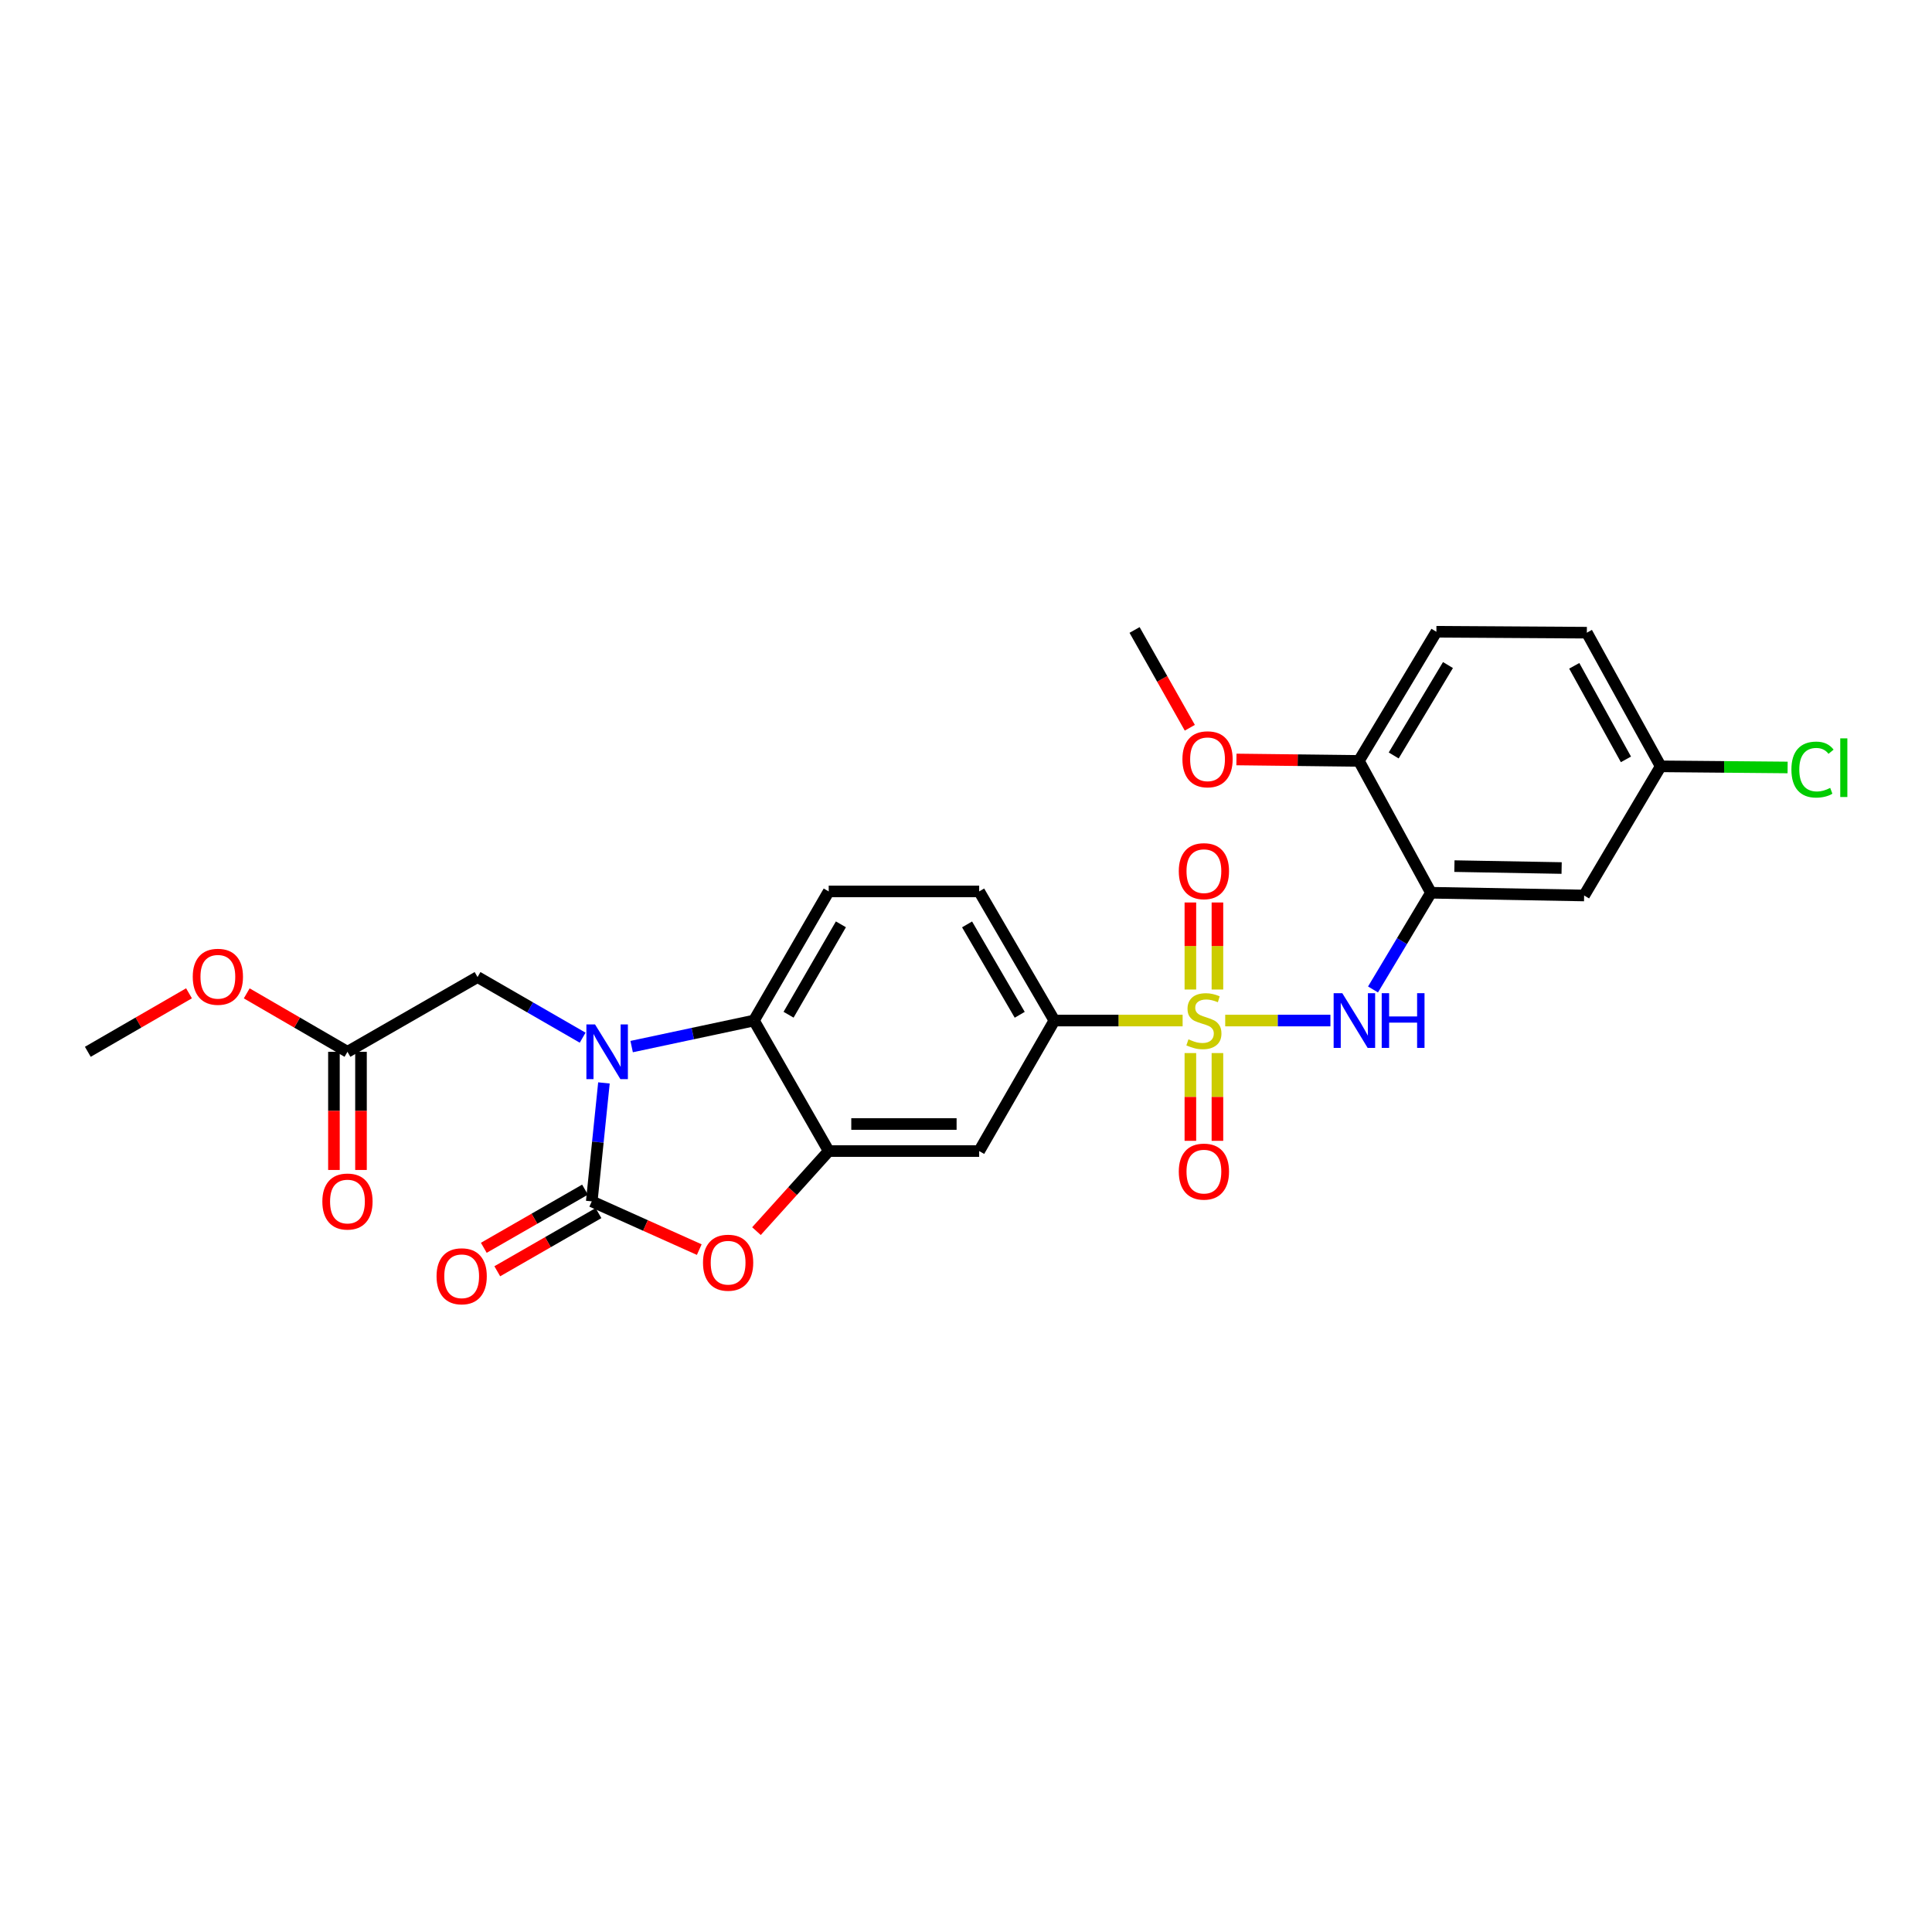 <?xml version='1.0' encoding='iso-8859-1'?>
<svg version='1.1' baseProfile='full'
              xmlns='http://www.w3.org/2000/svg'
                      xmlns:rdkit='http://www.rdkit.org/xml'
                      xmlns:xlink='http://www.w3.org/1999/xlink'
                  xml:space='preserve'
width='1000px' height='1000px' viewBox='0 0 1000 1000'>
<!-- END OF HEADER -->
<rect style='opacity:1.0;fill:#FFFFFF;stroke:none' width='1000' height='1000' x='0' y='0'> </rect>
<path class='bond-5' d='M 634.166,528.233 L 661.392,528.233' style='fill:none;fill-rule:evenodd;stroke:#CCCC00;stroke-width:6px;stroke-linecap:butt;stroke-linejoin:miter;stroke-opacity:1' />
<path class='bond-5' d='M 661.392,528.233 L 688.619,528.233' style='fill:none;fill-rule:evenodd;stroke:#0000FF;stroke-width:6px;stroke-linecap:butt;stroke-linejoin:miter;stroke-opacity:1' />
<path class='bond-7' d='M 612.124,528.233 L 578.934,528.233' style='fill:none;fill-rule:evenodd;stroke:#CCCC00;stroke-width:6px;stroke-linecap:butt;stroke-linejoin:miter;stroke-opacity:1' />
<path class='bond-7' d='M 578.934,528.233 L 545.745,528.233' style='fill:none;fill-rule:evenodd;stroke:#000000;stroke-width:6px;stroke-linecap:butt;stroke-linejoin:miter;stroke-opacity:1' />
<path class='bond-11' d='M 630.139,512.178 L 630.139,489.652' style='fill:none;fill-rule:evenodd;stroke:#CCCC00;stroke-width:6px;stroke-linecap:butt;stroke-linejoin:miter;stroke-opacity:1' />
<path class='bond-11' d='M 630.139,489.652 L 630.139,467.125' style='fill:none;fill-rule:evenodd;stroke:#FF0000;stroke-width:6px;stroke-linecap:butt;stroke-linejoin:miter;stroke-opacity:1' />
<path class='bond-11' d='M 616.138,512.178 L 616.138,489.652' style='fill:none;fill-rule:evenodd;stroke:#CCCC00;stroke-width:6px;stroke-linecap:butt;stroke-linejoin:miter;stroke-opacity:1' />
<path class='bond-11' d='M 616.138,489.652 L 616.138,467.125' style='fill:none;fill-rule:evenodd;stroke:#FF0000;stroke-width:6px;stroke-linecap:butt;stroke-linejoin:miter;stroke-opacity:1' />
<path class='bond-12' d='M 616.138,545.066 L 616.138,567.778' style='fill:none;fill-rule:evenodd;stroke:#CCCC00;stroke-width:6px;stroke-linecap:butt;stroke-linejoin:miter;stroke-opacity:1' />
<path class='bond-12' d='M 616.138,567.778 L 616.138,590.49' style='fill:none;fill-rule:evenodd;stroke:#FF0000;stroke-width:6px;stroke-linecap:butt;stroke-linejoin:miter;stroke-opacity:1' />
<path class='bond-12' d='M 630.139,545.066 L 630.139,567.778' style='fill:none;fill-rule:evenodd;stroke:#CCCC00;stroke-width:6px;stroke-linecap:butt;stroke-linejoin:miter;stroke-opacity:1' />
<path class='bond-12' d='M 630.139,567.778 L 630.139,590.49' style='fill:none;fill-rule:evenodd;stroke:#FF0000;stroke-width:6px;stroke-linecap:butt;stroke-linejoin:miter;stroke-opacity:1' />
<path class='bond-0' d='M 326.938,541.712 L 358.59,534.972' style='fill:none;fill-rule:evenodd;stroke:#0000FF;stroke-width:6px;stroke-linecap:butt;stroke-linejoin:miter;stroke-opacity:1' />
<path class='bond-0' d='M 358.59,534.972 L 390.242,528.233' style='fill:none;fill-rule:evenodd;stroke:#000000;stroke-width:6px;stroke-linecap:butt;stroke-linejoin:miter;stroke-opacity:1' />
<path class='bond-9' d='M 301.58,537.101 L 274.378,521.412' style='fill:none;fill-rule:evenodd;stroke:#0000FF;stroke-width:6px;stroke-linecap:butt;stroke-linejoin:miter;stroke-opacity:1' />
<path class='bond-9' d='M 274.378,521.412 L 247.176,505.723' style='fill:none;fill-rule:evenodd;stroke:#000000;stroke-width:6px;stroke-linecap:butt;stroke-linejoin:miter;stroke-opacity:1' />
<path class='bond-28' d='M 312.599,560.517 L 309.445,591.173' style='fill:none;fill-rule:evenodd;stroke:#0000FF;stroke-width:6px;stroke-linecap:butt;stroke-linejoin:miter;stroke-opacity:1' />
<path class='bond-28' d='M 309.445,591.173 L 306.291,621.829' style='fill:none;fill-rule:evenodd;stroke:#000000;stroke-width:6px;stroke-linecap:butt;stroke-linejoin:miter;stroke-opacity:1' />
<path class='bond-1' d='M 306.291,621.829 L 334.114,634.312' style='fill:none;fill-rule:evenodd;stroke:#000000;stroke-width:6px;stroke-linecap:butt;stroke-linejoin:miter;stroke-opacity:1' />
<path class='bond-1' d='M 334.114,634.312 L 361.937,646.794' style='fill:none;fill-rule:evenodd;stroke:#FF0000;stroke-width:6px;stroke-linecap:butt;stroke-linejoin:miter;stroke-opacity:1' />
<path class='bond-15' d='M 302.803,615.759 L 276.609,630.811' style='fill:none;fill-rule:evenodd;stroke:#000000;stroke-width:6px;stroke-linecap:butt;stroke-linejoin:miter;stroke-opacity:1' />
<path class='bond-15' d='M 276.609,630.811 L 250.416,645.863' style='fill:none;fill-rule:evenodd;stroke:#FF0000;stroke-width:6px;stroke-linecap:butt;stroke-linejoin:miter;stroke-opacity:1' />
<path class='bond-15' d='M 309.779,627.899 L 283.585,642.95' style='fill:none;fill-rule:evenodd;stroke:#000000;stroke-width:6px;stroke-linecap:butt;stroke-linejoin:miter;stroke-opacity:1' />
<path class='bond-15' d='M 283.585,642.95 L 257.391,658.002' style='fill:none;fill-rule:evenodd;stroke:#FF0000;stroke-width:6px;stroke-linecap:butt;stroke-linejoin:miter;stroke-opacity:1' />
<path class='bond-2' d='M 391.545,637.231 L 410.242,616.509' style='fill:none;fill-rule:evenodd;stroke:#FF0000;stroke-width:6px;stroke-linecap:butt;stroke-linejoin:miter;stroke-opacity:1' />
<path class='bond-2' d='M 410.242,616.509 L 428.939,595.787' style='fill:none;fill-rule:evenodd;stroke:#000000;stroke-width:6px;stroke-linecap:butt;stroke-linejoin:miter;stroke-opacity:1' />
<path class='bond-3' d='M 428.939,595.787 L 506.815,595.787' style='fill:none;fill-rule:evenodd;stroke:#000000;stroke-width:6px;stroke-linecap:butt;stroke-linejoin:miter;stroke-opacity:1' />
<path class='bond-3' d='M 440.62,581.786 L 495.133,581.786' style='fill:none;fill-rule:evenodd;stroke:#000000;stroke-width:6px;stroke-linecap:butt;stroke-linejoin:miter;stroke-opacity:1' />
<path class='bond-27' d='M 428.939,595.787 L 390.242,528.233' style='fill:none;fill-rule:evenodd;stroke:#000000;stroke-width:6px;stroke-linecap:butt;stroke-linejoin:miter;stroke-opacity:1' />
<path class='bond-4' d='M 390.242,528.233 L 428.939,461.394' style='fill:none;fill-rule:evenodd;stroke:#000000;stroke-width:6px;stroke-linecap:butt;stroke-linejoin:miter;stroke-opacity:1' />
<path class='bond-4' d='M 408.163,525.222 L 435.251,478.435' style='fill:none;fill-rule:evenodd;stroke:#000000;stroke-width:6px;stroke-linecap:butt;stroke-linejoin:miter;stroke-opacity:1' />
<path class='bond-6' d='M 710.669,512.145 L 725.665,487.116' style='fill:none;fill-rule:evenodd;stroke:#0000FF;stroke-width:6px;stroke-linecap:butt;stroke-linejoin:miter;stroke-opacity:1' />
<path class='bond-6' d='M 725.665,487.116 L 740.66,462.087' style='fill:none;fill-rule:evenodd;stroke:#000000;stroke-width:6px;stroke-linecap:butt;stroke-linejoin:miter;stroke-opacity:1' />
<path class='bond-10' d='M 740.66,462.087 L 819.937,463.502' style='fill:none;fill-rule:evenodd;stroke:#000000;stroke-width:6px;stroke-linecap:butt;stroke-linejoin:miter;stroke-opacity:1' />
<path class='bond-10' d='M 752.802,448.3 L 808.295,449.291' style='fill:none;fill-rule:evenodd;stroke:#000000;stroke-width:6px;stroke-linecap:butt;stroke-linejoin:miter;stroke-opacity:1' />
<path class='bond-16' d='M 740.66,462.087 L 703.356,393.84' style='fill:none;fill-rule:evenodd;stroke:#000000;stroke-width:6px;stroke-linecap:butt;stroke-linejoin:miter;stroke-opacity:1' />
<path class='bond-8' d='M 545.745,528.233 L 506.815,595.787' style='fill:none;fill-rule:evenodd;stroke:#000000;stroke-width:6px;stroke-linecap:butt;stroke-linejoin:miter;stroke-opacity:1' />
<path class='bond-17' d='M 545.745,528.233 L 506.815,461.394' style='fill:none;fill-rule:evenodd;stroke:#000000;stroke-width:6px;stroke-linecap:butt;stroke-linejoin:miter;stroke-opacity:1' />
<path class='bond-17' d='M 527.807,525.254 L 500.556,478.467' style='fill:none;fill-rule:evenodd;stroke:#000000;stroke-width:6px;stroke-linecap:butt;stroke-linejoin:miter;stroke-opacity:1' />
<path class='bond-14' d='M 247.176,505.723 L 179.847,544.412' style='fill:none;fill-rule:evenodd;stroke:#000000;stroke-width:6px;stroke-linecap:butt;stroke-linejoin:miter;stroke-opacity:1' />
<path class='bond-20' d='M 819.937,463.502 L 859.567,396.656' style='fill:none;fill-rule:evenodd;stroke:#000000;stroke-width:6px;stroke-linecap:butt;stroke-linejoin:miter;stroke-opacity:1' />
<path class='bond-13' d='M 428.939,461.394 L 506.815,461.394' style='fill:none;fill-rule:evenodd;stroke:#000000;stroke-width:6px;stroke-linecap:butt;stroke-linejoin:miter;stroke-opacity:1' />
<path class='bond-18' d='M 172.847,544.412 L 172.847,574.993' style='fill:none;fill-rule:evenodd;stroke:#000000;stroke-width:6px;stroke-linecap:butt;stroke-linejoin:miter;stroke-opacity:1' />
<path class='bond-18' d='M 172.847,574.993 L 172.847,605.573' style='fill:none;fill-rule:evenodd;stroke:#FF0000;stroke-width:6px;stroke-linecap:butt;stroke-linejoin:miter;stroke-opacity:1' />
<path class='bond-18' d='M 186.848,544.412 L 186.848,574.993' style='fill:none;fill-rule:evenodd;stroke:#000000;stroke-width:6px;stroke-linecap:butt;stroke-linejoin:miter;stroke-opacity:1' />
<path class='bond-18' d='M 186.848,574.993 L 186.848,605.573' style='fill:none;fill-rule:evenodd;stroke:#FF0000;stroke-width:6px;stroke-linecap:butt;stroke-linejoin:miter;stroke-opacity:1' />
<path class='bond-22' d='M 179.847,544.412 L 153.777,529.288' style='fill:none;fill-rule:evenodd;stroke:#000000;stroke-width:6px;stroke-linecap:butt;stroke-linejoin:miter;stroke-opacity:1' />
<path class='bond-22' d='M 153.777,529.288 L 127.706,514.164' style='fill:none;fill-rule:evenodd;stroke:#FF0000;stroke-width:6px;stroke-linecap:butt;stroke-linejoin:miter;stroke-opacity:1' />
<path class='bond-19' d='M 703.356,393.84 L 743.476,327.001' style='fill:none;fill-rule:evenodd;stroke:#000000;stroke-width:6px;stroke-linecap:butt;stroke-linejoin:miter;stroke-opacity:1' />
<path class='bond-19' d='M 721.378,391.02 L 749.462,344.233' style='fill:none;fill-rule:evenodd;stroke:#000000;stroke-width:6px;stroke-linecap:butt;stroke-linejoin:miter;stroke-opacity:1' />
<path class='bond-24' d='M 703.356,393.84 L 671.668,393.469' style='fill:none;fill-rule:evenodd;stroke:#000000;stroke-width:6px;stroke-linecap:butt;stroke-linejoin:miter;stroke-opacity:1' />
<path class='bond-24' d='M 671.668,393.469 L 639.98,393.098' style='fill:none;fill-rule:evenodd;stroke:#FF0000;stroke-width:6px;stroke-linecap:butt;stroke-linejoin:miter;stroke-opacity:1' />
<path class='bond-21' d='M 743.476,327.001 L 821.352,327.476' style='fill:none;fill-rule:evenodd;stroke:#000000;stroke-width:6px;stroke-linecap:butt;stroke-linejoin:miter;stroke-opacity:1' />
<path class='bond-23' d='M 859.567,396.656 L 892.416,396.948' style='fill:none;fill-rule:evenodd;stroke:#000000;stroke-width:6px;stroke-linecap:butt;stroke-linejoin:miter;stroke-opacity:1' />
<path class='bond-23' d='M 892.416,396.948 L 925.266,397.241' style='fill:none;fill-rule:evenodd;stroke:#00CC00;stroke-width:6px;stroke-linecap:butt;stroke-linejoin:miter;stroke-opacity:1' />
<path class='bond-29' d='M 859.567,396.656 L 821.352,327.476' style='fill:none;fill-rule:evenodd;stroke:#000000;stroke-width:6px;stroke-linecap:butt;stroke-linejoin:miter;stroke-opacity:1' />
<path class='bond-29' d='M 841.579,393.049 L 814.829,344.623' style='fill:none;fill-rule:evenodd;stroke:#000000;stroke-width:6px;stroke-linecap:butt;stroke-linejoin:miter;stroke-opacity:1' />
<path class='bond-25' d='M 97.824,514.136 L 71.639,529.274' style='fill:none;fill-rule:evenodd;stroke:#FF0000;stroke-width:6px;stroke-linecap:butt;stroke-linejoin:miter;stroke-opacity:1' />
<path class='bond-25' d='M 71.639,529.274 L 45.455,544.412' style='fill:none;fill-rule:evenodd;stroke:#000000;stroke-width:6px;stroke-linecap:butt;stroke-linejoin:miter;stroke-opacity:1' />
<path class='bond-26' d='M 615.846,376.683 L 601.548,351.375' style='fill:none;fill-rule:evenodd;stroke:#FF0000;stroke-width:6px;stroke-linecap:butt;stroke-linejoin:miter;stroke-opacity:1' />
<path class='bond-26' d='M 601.548,351.375 L 587.25,326.068' style='fill:none;fill-rule:evenodd;stroke:#000000;stroke-width:6px;stroke-linecap:butt;stroke-linejoin:miter;stroke-opacity:1' />
<path  class='atom-0' d='M 615.139 537.953
Q 615.459 538.073, 616.779 538.633
Q 618.099 539.193, 619.539 539.553
Q 621.019 539.873, 622.459 539.873
Q 625.139 539.873, 626.699 538.593
Q 628.259 537.273, 628.259 534.993
Q 628.259 533.433, 627.459 532.473
Q 626.699 531.513, 625.499 530.993
Q 624.299 530.473, 622.299 529.873
Q 619.779 529.113, 618.259 528.393
Q 616.779 527.673, 615.699 526.153
Q 614.659 524.633, 614.659 522.073
Q 614.659 518.513, 617.059 516.313
Q 619.499 514.113, 624.299 514.113
Q 627.579 514.113, 631.299 515.673
L 630.379 518.753
Q 626.979 517.353, 624.419 517.353
Q 621.659 517.353, 620.139 518.513
Q 618.619 519.633, 618.659 521.593
Q 618.659 523.113, 619.419 524.033
Q 620.219 524.953, 621.339 525.473
Q 622.499 525.993, 624.419 526.593
Q 626.979 527.393, 628.499 528.193
Q 630.019 528.993, 631.099 530.633
Q 632.219 532.233, 632.219 534.993
Q 632.219 538.913, 629.579 541.033
Q 626.979 543.113, 622.619 543.113
Q 620.099 543.113, 618.179 542.553
Q 616.299 542.033, 614.059 541.113
L 615.139 537.953
' fill='#CCCC00'/>
<path  class='atom-1' d='M 307.996 530.252
L 317.276 545.252
Q 318.196 546.732, 319.676 549.412
Q 321.156 552.092, 321.236 552.252
L 321.236 530.252
L 324.996 530.252
L 324.996 558.572
L 321.116 558.572
L 311.156 542.172
Q 309.996 540.252, 308.756 538.052
Q 307.556 535.852, 307.196 535.172
L 307.196 558.572
L 303.516 558.572
L 303.516 530.252
L 307.996 530.252
' fill='#0000FF'/>
<path  class='atom-3' d='M 363.871 653.574
Q 363.871 646.774, 367.231 642.974
Q 370.591 639.174, 376.871 639.174
Q 383.151 639.174, 386.511 642.974
Q 389.871 646.774, 389.871 653.574
Q 389.871 660.454, 386.471 664.374
Q 383.071 668.254, 376.871 668.254
Q 370.631 668.254, 367.231 664.374
Q 363.871 660.494, 363.871 653.574
M 376.871 665.054
Q 381.191 665.054, 383.511 662.174
Q 385.871 659.254, 385.871 653.574
Q 385.871 648.014, 383.511 645.214
Q 381.191 642.374, 376.871 642.374
Q 372.551 642.374, 370.191 645.174
Q 367.871 647.974, 367.871 653.574
Q 367.871 659.294, 370.191 662.174
Q 372.551 665.054, 376.871 665.054
' fill='#FF0000'/>
<path  class='atom-6' d='M 694.77 514.073
L 704.05 529.073
Q 704.97 530.553, 706.45 533.233
Q 707.93 535.913, 708.01 536.073
L 708.01 514.073
L 711.77 514.073
L 711.77 542.393
L 707.89 542.393
L 697.93 525.993
Q 696.77 524.073, 695.53 521.873
Q 694.33 519.673, 693.97 518.993
L 693.97 542.393
L 690.29 542.393
L 690.29 514.073
L 694.77 514.073
' fill='#0000FF'/>
<path  class='atom-6' d='M 715.17 514.073
L 719.01 514.073
L 719.01 526.113
L 733.49 526.113
L 733.49 514.073
L 737.33 514.073
L 737.33 542.393
L 733.49 542.393
L 733.49 529.313
L 719.01 529.313
L 719.01 542.393
L 715.17 542.393
L 715.17 514.073
' fill='#0000FF'/>
<path  class='atom-12' d='M 610.139 450.911
Q 610.139 444.111, 613.499 440.311
Q 616.859 436.511, 623.139 436.511
Q 629.419 436.511, 632.779 440.311
Q 636.139 444.111, 636.139 450.911
Q 636.139 457.791, 632.739 461.711
Q 629.339 465.591, 623.139 465.591
Q 616.899 465.591, 613.499 461.711
Q 610.139 457.831, 610.139 450.911
M 623.139 462.391
Q 627.459 462.391, 629.779 459.511
Q 632.139 456.591, 632.139 450.911
Q 632.139 445.351, 629.779 442.551
Q 627.459 439.711, 623.139 439.711
Q 618.819 439.711, 616.459 442.511
Q 614.139 445.311, 614.139 450.911
Q 614.139 456.631, 616.459 459.511
Q 618.819 462.391, 623.139 462.391
' fill='#FF0000'/>
<path  class='atom-13' d='M 610.139 606.422
Q 610.139 599.622, 613.499 595.822
Q 616.859 592.022, 623.139 592.022
Q 629.419 592.022, 632.779 595.822
Q 636.139 599.622, 636.139 606.422
Q 636.139 613.302, 632.739 617.222
Q 629.339 621.102, 623.139 621.102
Q 616.899 621.102, 613.499 617.222
Q 610.139 613.342, 610.139 606.422
M 623.139 617.902
Q 627.459 617.902, 629.779 615.022
Q 632.139 612.102, 632.139 606.422
Q 632.139 600.862, 629.779 598.062
Q 627.459 595.222, 623.139 595.222
Q 618.819 595.222, 616.459 598.022
Q 614.139 600.822, 614.139 606.422
Q 614.139 612.142, 616.459 615.022
Q 618.819 617.902, 623.139 617.902
' fill='#FF0000'/>
<path  class='atom-16' d='M 225.962 660.598
Q 225.962 653.798, 229.322 649.998
Q 232.682 646.198, 238.962 646.198
Q 245.242 646.198, 248.602 649.998
Q 251.962 653.798, 251.962 660.598
Q 251.962 667.478, 248.562 671.398
Q 245.162 675.278, 238.962 675.278
Q 232.722 675.278, 229.322 671.398
Q 225.962 667.518, 225.962 660.598
M 238.962 672.078
Q 243.282 672.078, 245.602 669.198
Q 247.962 666.278, 247.962 660.598
Q 247.962 655.038, 245.602 652.238
Q 243.282 649.398, 238.962 649.398
Q 234.642 649.398, 232.282 652.198
Q 229.962 654.998, 229.962 660.598
Q 229.962 666.318, 232.282 669.198
Q 234.642 672.078, 238.962 672.078
' fill='#FF0000'/>
<path  class='atom-19' d='M 166.847 621.909
Q 166.847 615.109, 170.207 611.309
Q 173.567 607.509, 179.847 607.509
Q 186.127 607.509, 189.487 611.309
Q 192.847 615.109, 192.847 621.909
Q 192.847 628.789, 189.447 632.709
Q 186.047 636.589, 179.847 636.589
Q 173.607 636.589, 170.207 632.709
Q 166.847 628.829, 166.847 621.909
M 179.847 633.389
Q 184.167 633.389, 186.487 630.509
Q 188.847 627.589, 188.847 621.909
Q 188.847 616.349, 186.487 613.549
Q 184.167 610.709, 179.847 610.709
Q 175.527 610.709, 173.167 613.509
Q 170.847 616.309, 170.847 621.909
Q 170.847 627.629, 173.167 630.509
Q 175.527 633.389, 179.847 633.389
' fill='#FF0000'/>
<path  class='atom-23' d='M 99.768 505.577
Q 99.768 498.777, 103.128 494.977
Q 106.488 491.177, 112.768 491.177
Q 119.048 491.177, 122.408 494.977
Q 125.768 498.777, 125.768 505.577
Q 125.768 512.457, 122.368 516.377
Q 118.968 520.257, 112.768 520.257
Q 106.528 520.257, 103.128 516.377
Q 99.768 512.497, 99.768 505.577
M 112.768 517.057
Q 117.088 517.057, 119.408 514.177
Q 121.768 511.257, 121.768 505.577
Q 121.768 500.017, 119.408 497.217
Q 117.088 494.377, 112.768 494.377
Q 108.448 494.377, 106.088 497.177
Q 103.768 499.977, 103.768 505.577
Q 103.768 511.297, 106.088 514.177
Q 108.448 517.057, 112.768 517.057
' fill='#FF0000'/>
<path  class='atom-24' d='M 927.231 398.336
Q 927.231 391.296, 930.511 387.616
Q 933.831 383.896, 940.111 383.896
Q 945.951 383.896, 949.071 388.016
L 946.431 390.176
Q 944.151 387.176, 940.111 387.176
Q 935.831 387.176, 933.551 390.056
Q 931.311 392.896, 931.311 398.336
Q 931.311 403.936, 933.631 406.816
Q 935.991 409.696, 940.551 409.696
Q 943.671 409.696, 947.311 407.816
L 948.431 410.816
Q 946.951 411.776, 944.711 412.336
Q 942.471 412.896, 939.991 412.896
Q 933.831 412.896, 930.511 409.136
Q 927.231 405.376, 927.231 398.336
' fill='#00CC00'/>
<path  class='atom-24' d='M 952.511 382.176
L 956.191 382.176
L 956.191 412.536
L 952.511 412.536
L 952.511 382.176
' fill='#00CC00'/>
<path  class='atom-25' d='M 612.021 393.002
Q 612.021 386.202, 615.381 382.402
Q 618.741 378.602, 625.021 378.602
Q 631.301 378.602, 634.661 382.402
Q 638.021 386.202, 638.021 393.002
Q 638.021 399.882, 634.621 403.802
Q 631.221 407.682, 625.021 407.682
Q 618.781 407.682, 615.381 403.802
Q 612.021 399.922, 612.021 393.002
M 625.021 404.482
Q 629.341 404.482, 631.661 401.602
Q 634.021 398.682, 634.021 393.002
Q 634.021 387.442, 631.661 384.642
Q 629.341 381.802, 625.021 381.802
Q 620.701 381.802, 618.341 384.602
Q 616.021 387.402, 616.021 393.002
Q 616.021 398.722, 618.341 401.602
Q 620.701 404.482, 625.021 404.482
' fill='#FF0000'/>
</svg>

